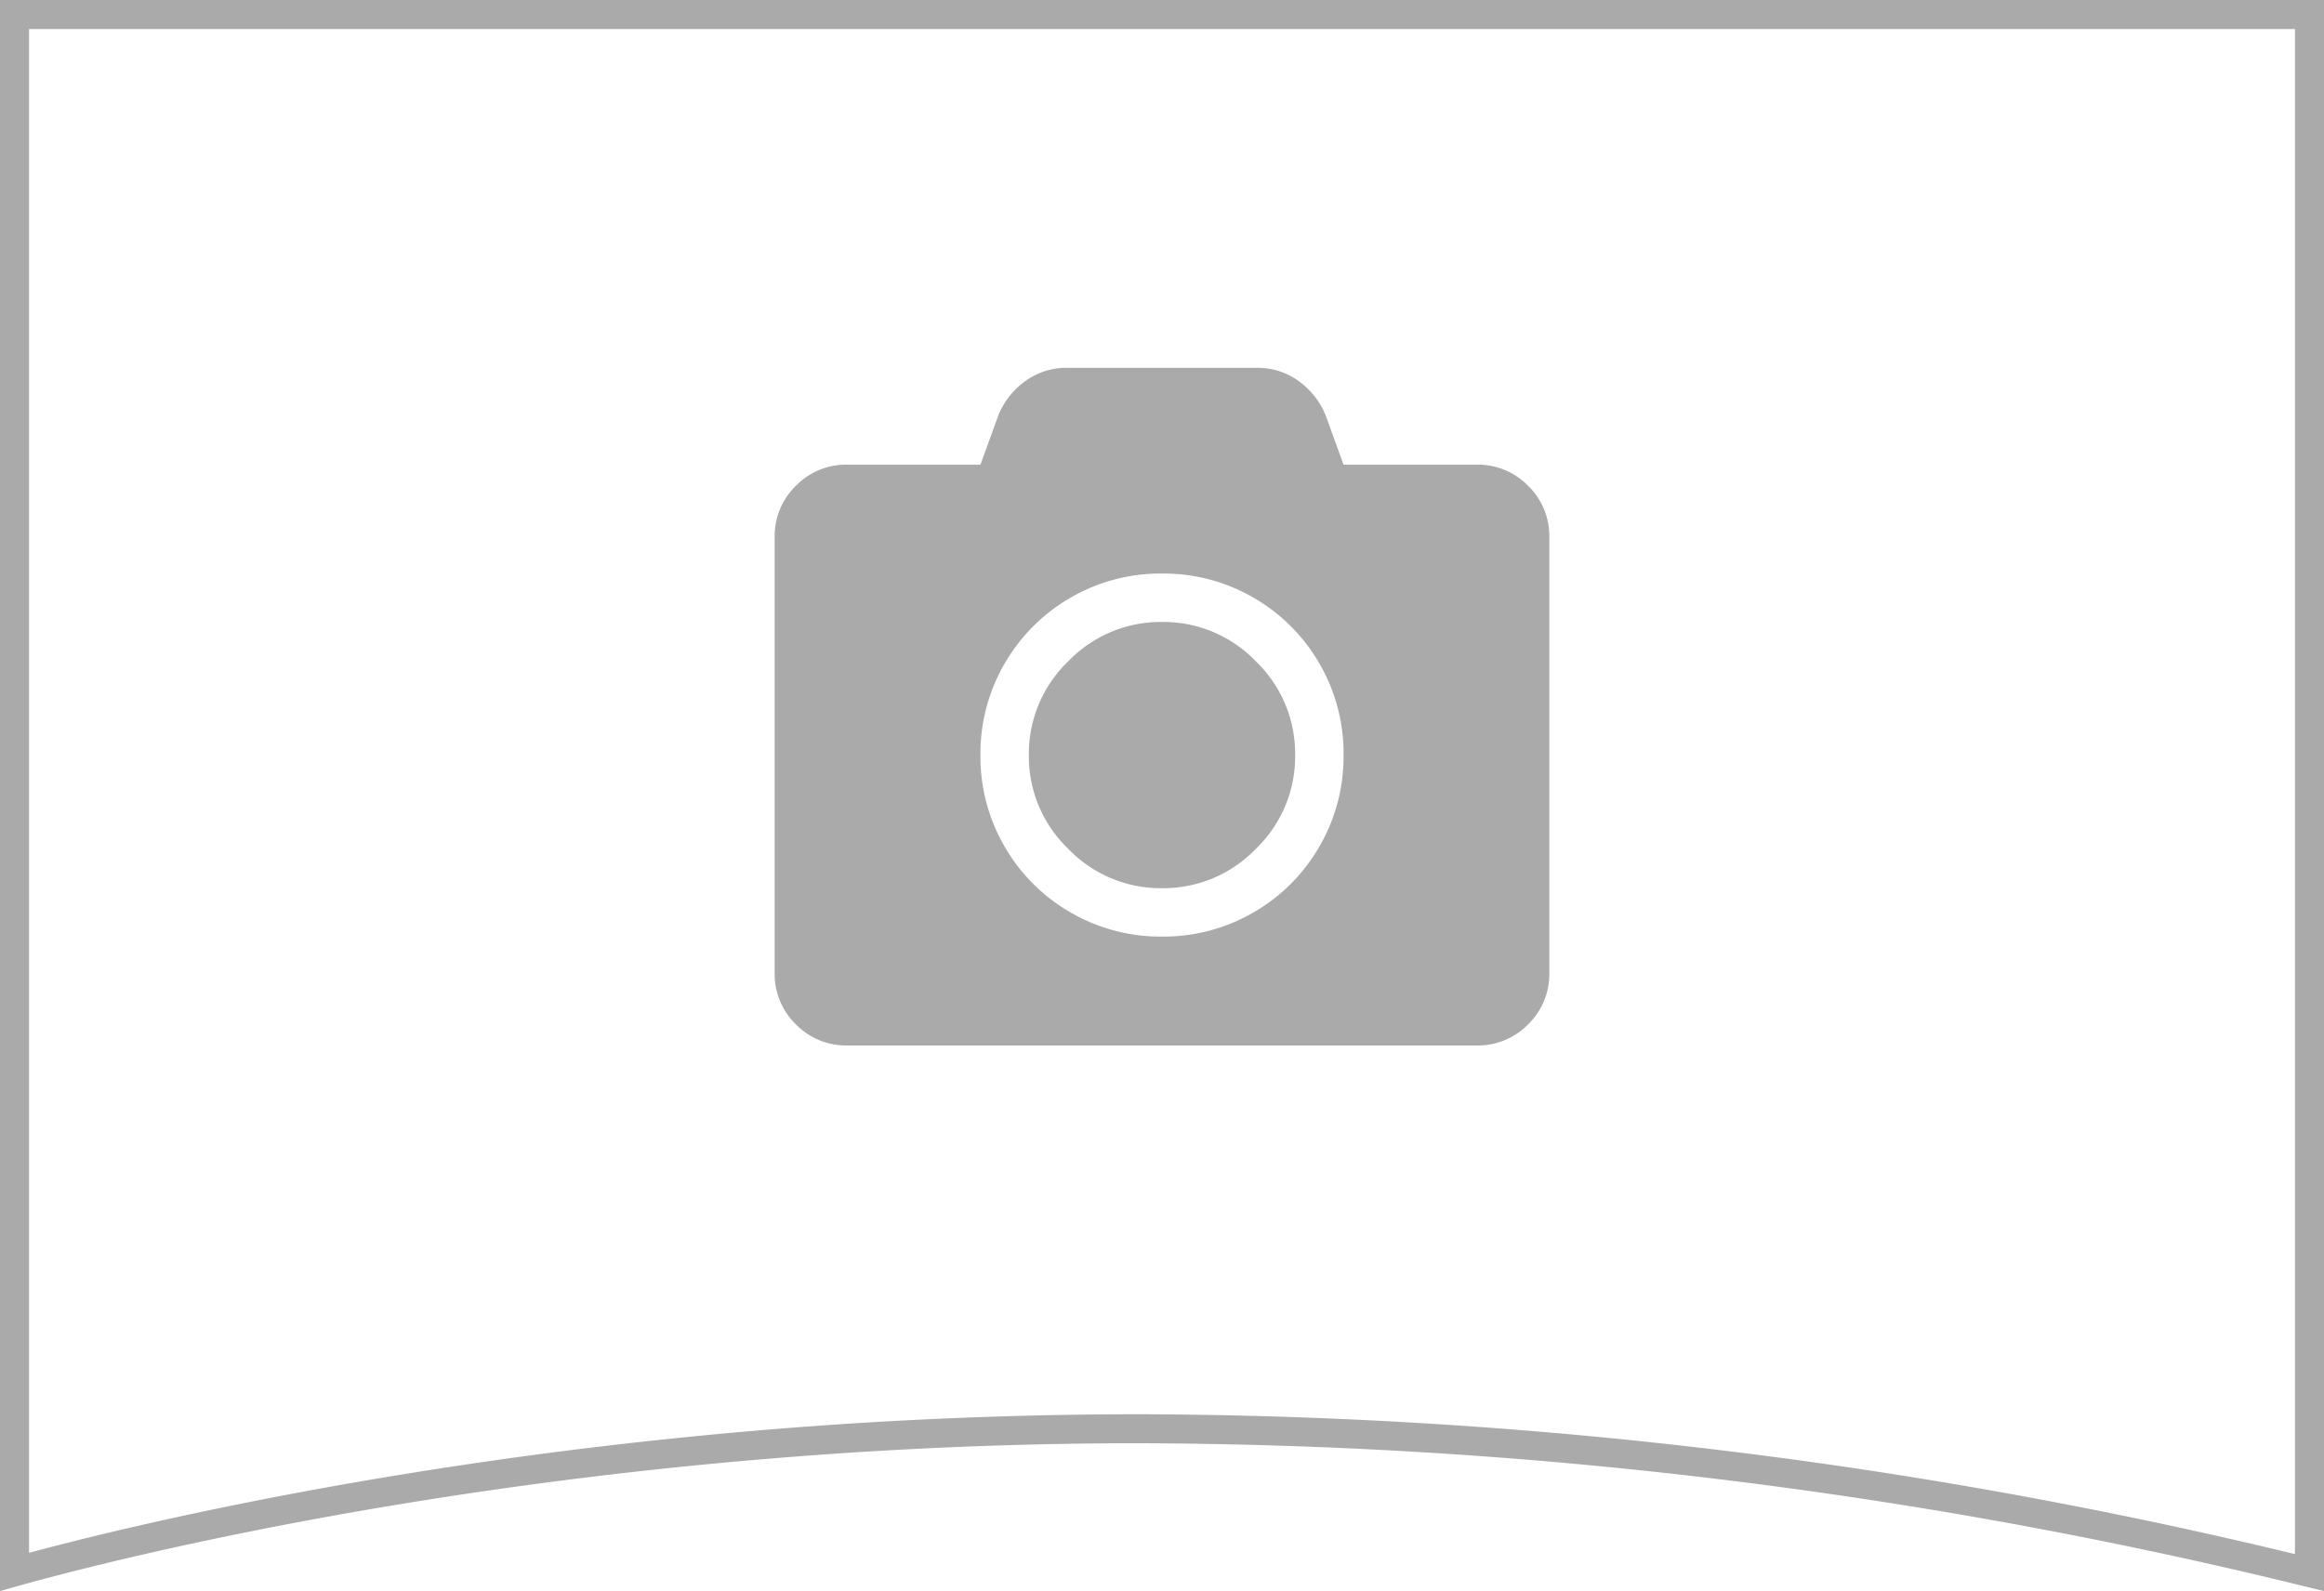 <svg xmlns="http://www.w3.org/2000/svg" viewBox="0 0 120 82.184"><g fill="none"><path d="M0 .001h120v82.181a255.234 255.234 0 0 0-61.146-7.637C25.199 74.532 0 82.182 0 82.182z"/><path fill="#aaa" d="M118.5 80.27V1.5H1.5v78.704c2.626-.708 7.819-2.005 15.01-3.315a239.619 239.619 0 0 1 18.742-2.643 234.727 234.727 0 0 1 23.511-1.2h.094A256.985 256.985 0 0 1 118.5 80.27m1.5 1.914a255.235 255.235 0 0 0-61.148-7.64h-.089C25.153 74.545 0 82.185 0 82.185V.001h120v82.184z"/></g><path fill="#aaa" d="M80 27.75a3.616 3.616 0 0 0-1.094-2.656A3.616 3.616 0 0 0 76.25 24h-6.875l-.937-2.578a4.072 4.072 0 0 0-1.407-1.758A3.562 3.562 0 0 0 64.922 19h-9.844a3.562 3.562 0 0 0-2.109.664 4.072 4.072 0 0 0-1.408 1.758L50.625 24H43.75a3.616 3.616 0 0 0-2.656 1.094A3.616 3.616 0 0 0 40 27.75v22.5a3.616 3.616 0 0 0 1.094 2.656A3.616 3.616 0 0 0 43.75 54h32.5a3.616 3.616 0 0 0 2.656-1.094A3.616 3.616 0 0 0 80 50.25zM69.375 39a9.23 9.23 0 0 1-1.25 4.727 9.249 9.249 0 0 1-3.4 3.4A9.23 9.23 0 0 1 60 48.375a9.23 9.23 0 0 1-4.727-1.25 9.249 9.249 0 0 1-3.4-3.4A9.23 9.23 0 0 1 50.625 39a9.23 9.23 0 0 1 1.25-4.727 9.249 9.249 0 0 1 3.4-3.4 9.23 9.23 0 0 1 4.727-1.25 9.23 9.23 0 0 1 4.727 1.25 9.249 9.249 0 0 1 3.4 3.4A9.23 9.23 0 0 1 69.375 39zm-2.5 0a6.613 6.613 0 0 0-2.031-4.844A6.613 6.613 0 0 0 60 32.125a6.613 6.613 0 0 0-4.839 2.031A6.613 6.613 0 0 0 53.125 39a6.613 6.613 0 0 0 2.036 4.844A6.613 6.613 0 0 0 60 45.875a6.613 6.613 0 0 0 4.844-2.031A6.613 6.613 0 0 0 66.875 39z"/></svg>